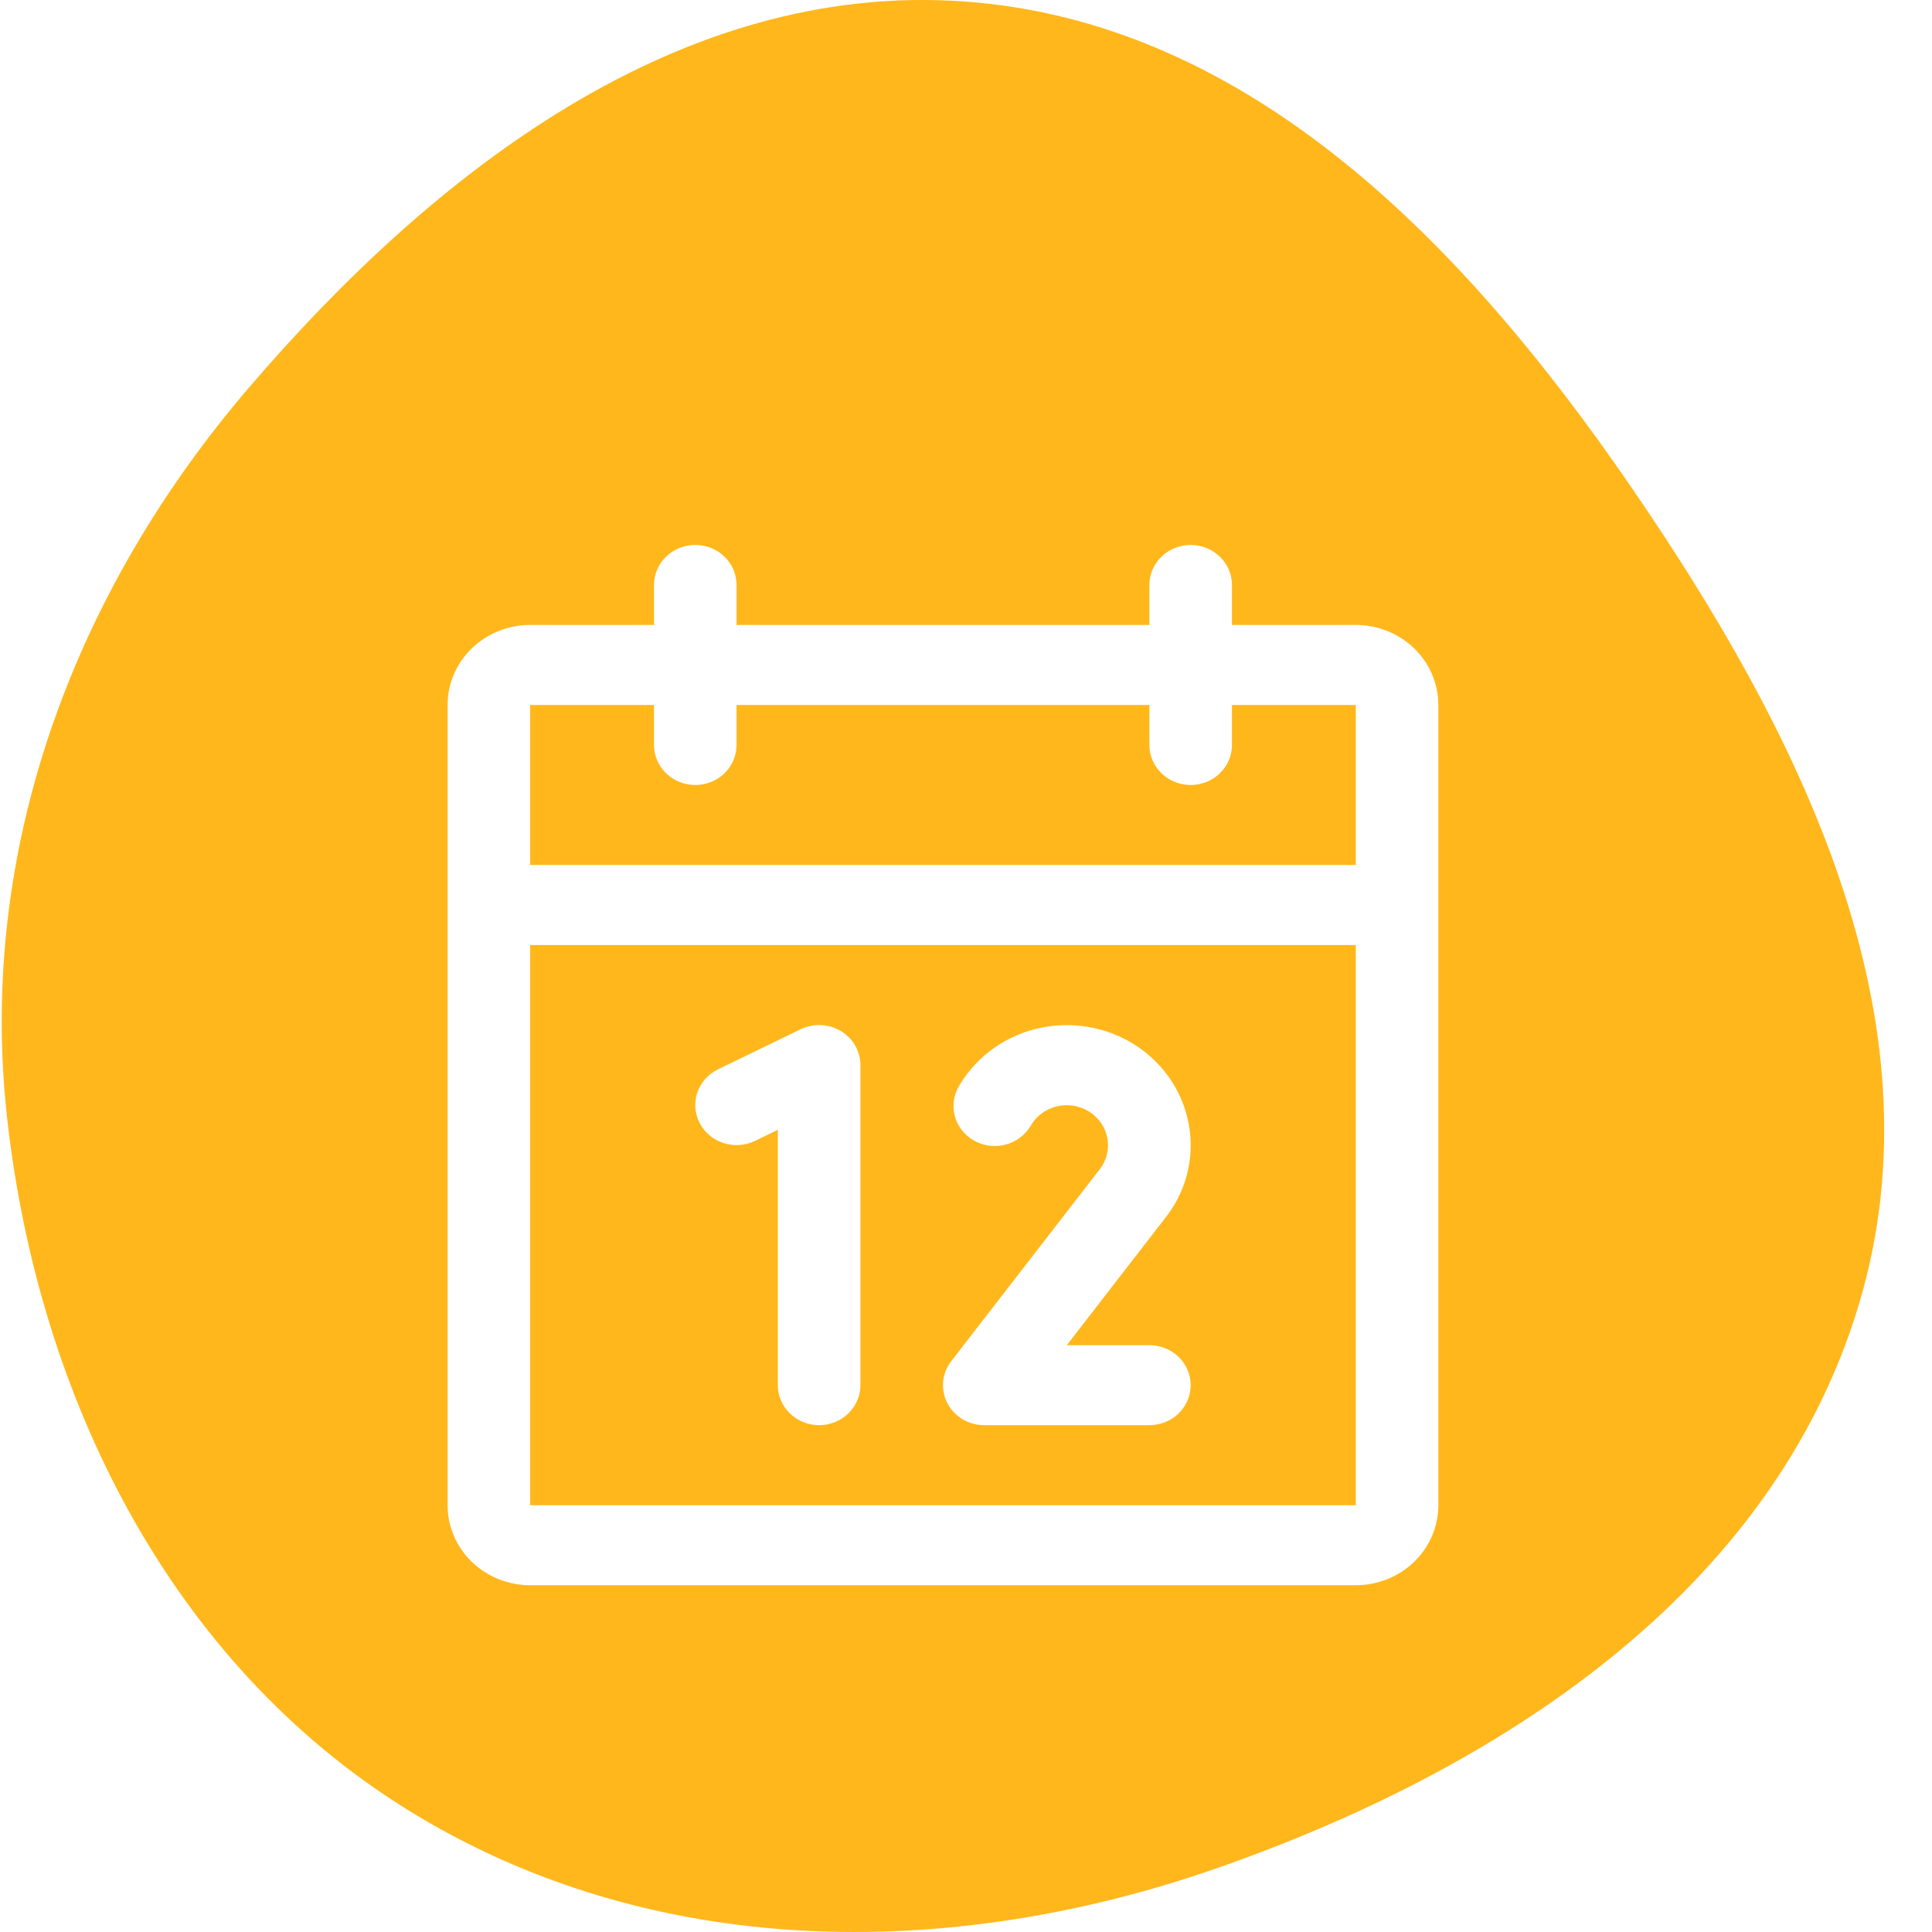 <?xml version="1.0" encoding="UTF-8"?> <svg xmlns="http://www.w3.org/2000/svg" width="39" height="39" viewBox="0 0 39 39" fill="none"><path d="M19.453 0.029C25.245 0.437 29.587 4.972 32.9 9.791C36.301 14.738 39.252 20.553 37.528 26.319C35.783 32.153 30.248 35.731 24.547 37.718C19.12 39.608 13.112 39.565 8.221 36.529C3.439 33.561 0.772 28.204 0.144 22.569C-0.46 17.152 1.491 11.95 5.021 7.829C8.778 3.444 13.727 -0.374 19.453 0.029Z" fill="#FFB71B"></path><g filter="url(#filter0_d_1_1208)"><path d="M27.369 10.615H24.869V9.808C24.869 9.593 24.781 9.388 24.624 9.237C24.468 9.085 24.256 9 24.035 9C23.814 9 23.602 9.085 23.446 9.237C23.29 9.388 23.202 9.593 23.202 9.808V10.615H14.868V9.808C14.868 9.593 14.781 9.388 14.624 9.237C14.468 9.085 14.256 9 14.035 9C13.814 9 13.602 9.085 13.446 9.237C13.29 9.388 13.202 9.593 13.202 9.808V10.615H10.702C10.26 10.615 9.836 10.786 9.523 11.088C9.211 11.392 9.035 11.802 9.035 12.231V28.385C9.035 28.813 9.211 29.224 9.523 29.527C9.836 29.83 10.26 30 10.702 30H27.369C27.811 30 28.234 29.83 28.547 29.527C28.86 29.224 29.035 28.813 29.035 28.385V12.231C29.035 11.802 28.86 11.392 28.547 11.088C28.234 10.786 27.811 10.615 27.369 10.615ZM13.202 12.231V13.039C13.202 13.253 13.29 13.458 13.446 13.61C13.602 13.761 13.814 13.846 14.035 13.846C14.256 13.846 14.468 13.761 14.624 13.61C14.781 13.458 14.868 13.253 14.868 13.039V12.231H23.202V13.039C23.202 13.253 23.29 13.458 23.446 13.61C23.602 13.761 23.814 13.846 24.035 13.846C24.256 13.846 24.468 13.761 24.624 13.61C24.781 13.458 24.869 13.253 24.869 13.039V12.231H27.369V15.461H10.702V12.231H13.202ZM27.369 28.385H10.702V17.077H27.369V28.385ZM17.369 19.5V25.962C17.369 26.176 17.281 26.381 17.124 26.533C16.968 26.684 16.756 26.769 16.535 26.769C16.314 26.769 16.102 26.684 15.946 26.533C15.79 26.381 15.702 26.176 15.702 25.962V20.806L15.241 21.031C15.044 21.126 14.815 21.142 14.605 21.074C14.395 21.007 14.222 20.861 14.123 20.669C14.024 20.477 14.007 20.256 14.077 20.052C14.147 19.849 14.298 19.681 14.495 19.585L16.162 18.777C16.289 18.715 16.431 18.686 16.573 18.692C16.715 18.699 16.852 18.74 16.973 18.812C17.094 18.885 17.194 18.986 17.263 19.106C17.332 19.227 17.369 19.362 17.369 19.5ZM23.531 22.574L21.535 25.154H23.202C23.423 25.154 23.635 25.239 23.791 25.39C23.947 25.542 24.035 25.747 24.035 25.962C24.035 26.176 23.947 26.381 23.791 26.533C23.635 26.684 23.423 26.769 23.202 26.769H19.869C19.714 26.769 19.562 26.727 19.43 26.649C19.299 26.57 19.192 26.457 19.123 26.323C19.054 26.189 19.025 26.038 19.038 25.889C19.052 25.74 19.109 25.597 19.202 25.477L22.2 21.603C22.268 21.515 22.317 21.415 22.343 21.308C22.37 21.201 22.374 21.089 22.355 20.981C22.335 20.872 22.294 20.769 22.232 20.677C22.169 20.585 22.089 20.506 21.994 20.445C21.899 20.384 21.793 20.343 21.681 20.323C21.57 20.303 21.455 20.306 21.344 20.331C21.234 20.356 21.13 20.403 21.038 20.468C20.947 20.534 20.87 20.616 20.813 20.712C20.76 20.806 20.688 20.89 20.601 20.957C20.514 21.024 20.414 21.074 20.307 21.104C20.2 21.133 20.088 21.141 19.977 21.128C19.867 21.114 19.761 21.079 19.664 21.026C19.568 20.972 19.483 20.899 19.416 20.813C19.349 20.727 19.3 20.629 19.273 20.525C19.246 20.42 19.24 20.311 19.257 20.205C19.274 20.098 19.312 19.996 19.37 19.904C19.646 19.442 20.07 19.081 20.579 18.877C21.087 18.673 21.651 18.638 22.182 18.776C22.714 18.914 23.183 19.218 23.518 19.641C23.853 20.064 24.035 20.582 24.035 21.115C24.037 21.642 23.86 22.155 23.531 22.574Z" fill="white"></path></g><defs><filter id="filter0_d_1_1208" x="9.035" y="9" width="20" height="23" filterUnits="userSpaceOnUse" color-interpolation-filters="sRGB"><feFlood flood-opacity="0" result="BackgroundImageFix"></feFlood><feColorMatrix in="SourceAlpha" type="matrix" values="0 0 0 0 0 0 0 0 0 0 0 0 0 0 0 0 0 0 127 0" result="hardAlpha"></feColorMatrix><feOffset dy="2"></feOffset><feColorMatrix type="matrix" values="0 0 0 0 0.929 0 0 0 0 0.67 0 0 0 0 0.108 0 0 0 1 0"></feColorMatrix><feBlend mode="normal" in2="BackgroundImageFix" result="effect1_dropShadow_1_1208"></feBlend><feBlend mode="normal" in="SourceGraphic" in2="effect1_dropShadow_1_1208" result="shape"></feBlend></filter></defs></svg> 